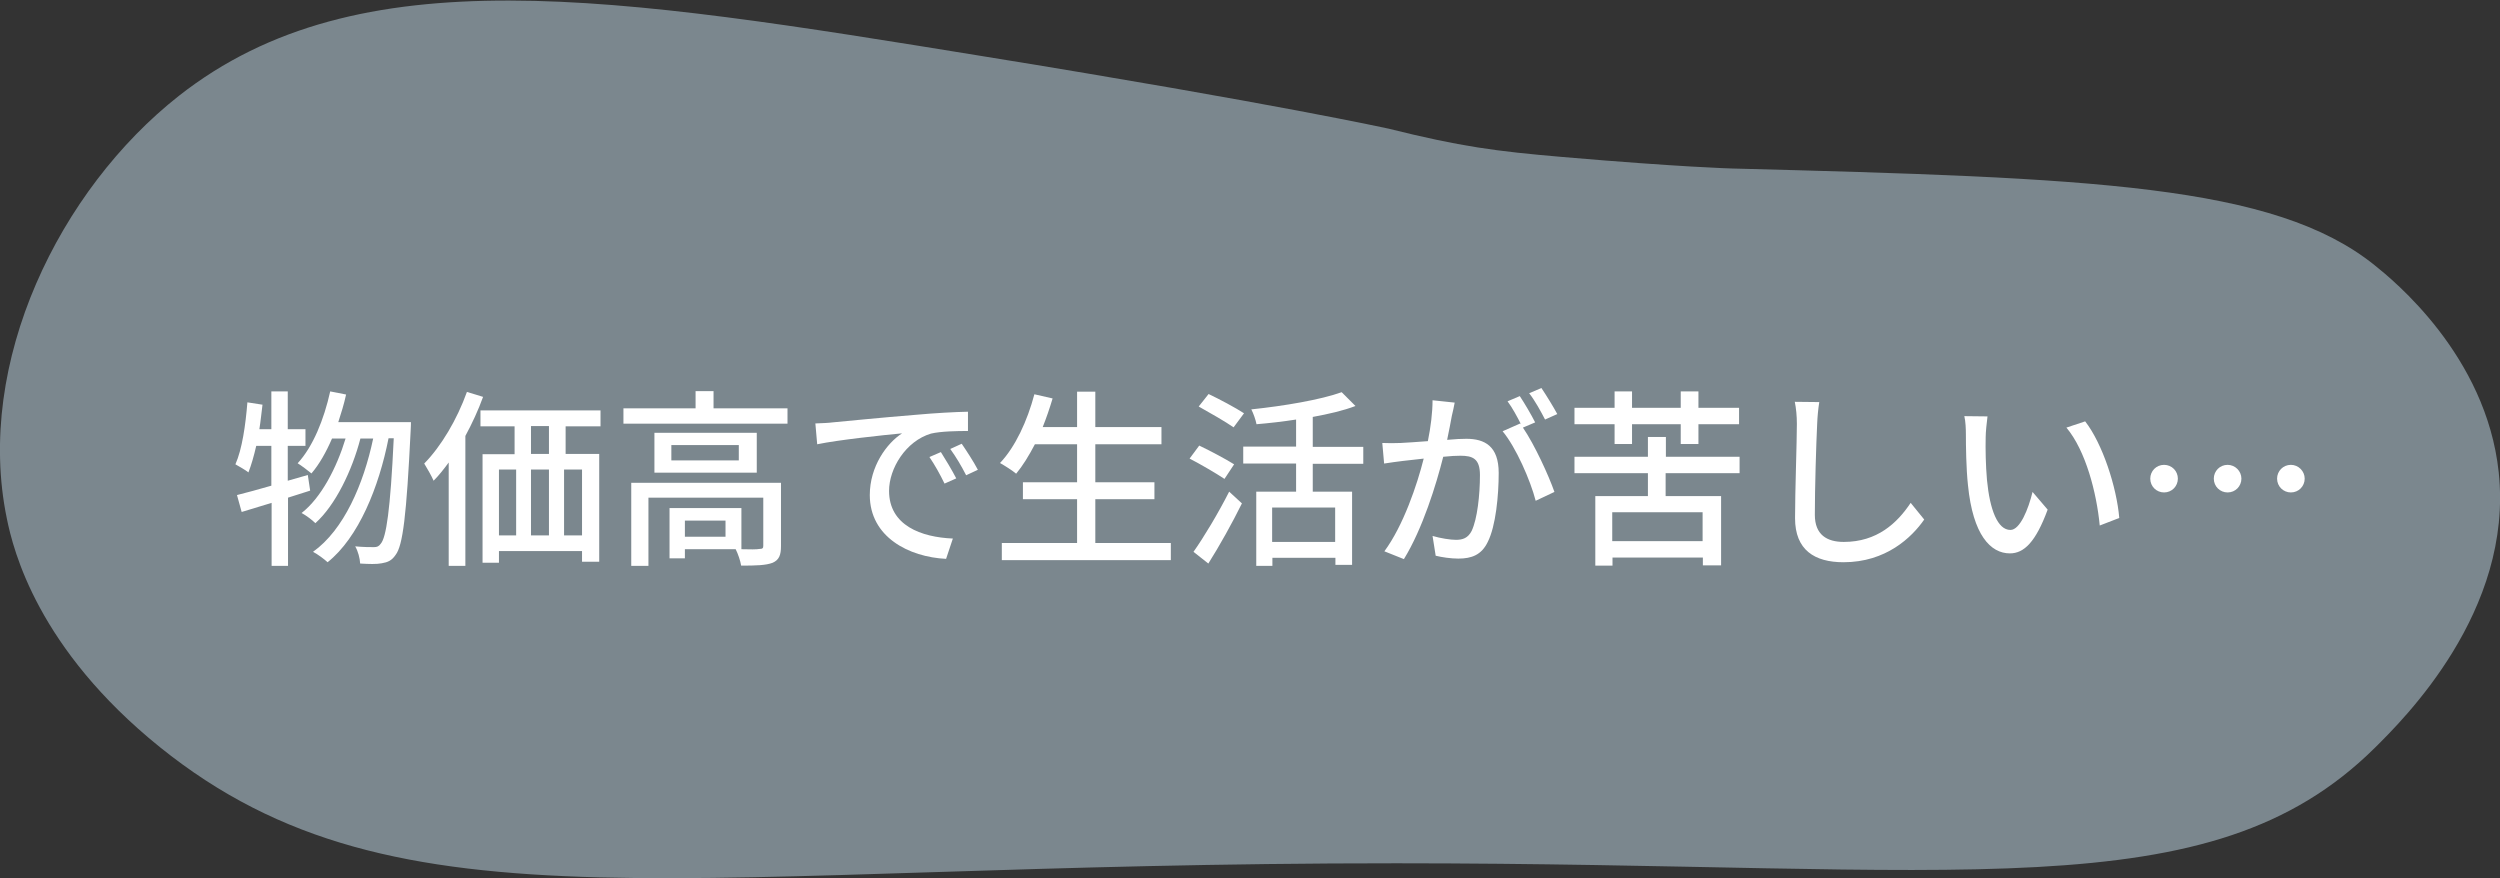 <?xml version="1.0" encoding="UTF-8"?> <svg xmlns="http://www.w3.org/2000/svg" xmlns:xlink="http://www.w3.org/1999/xlink" version="1.1" id="レイヤー_1" x="0px" y="0px" width="960px" height="337.2px" viewBox="0 0 960 337.2" style="enable-background:new 0 0 960 337.2;" xml:space="preserve"><rect x="0" y="0" width="960" height="337.2" fill="#333333" stroke="none"/> <style type="text/css"> .st0{fill:#7B878E;} .st1{fill:#FFFFFF;} </style> <path class="st0" d="M959.5,181.3c5.7,53.4-36.6,95-47.7,106c-63.6,62.8-157.2,44.2-375.5,44.2c-275.1-0.1-383,29.4-474.9-44.6 c-46.9-37.8-56.3-75.5-58.8-87.9C-9.7,139.2,22.9,72.8,68.7,36.8c69-54.2,166.6-38.3,308.8-15.2C491.6,40.1,533,49.4,533.2,49.4 c0,0,0,0,0,0c27.7,6.9,41.2,8.7,67,10.9c45.4,3.9,64.8,4.4,64.8,4.4c138.2,3.6,208.2,6.1,246.8,37.1 C918.8,107.4,954.7,136.4,959.5,181.3z"></path> <g> <path class="st1" d="M119.1,188.4c-2.8,0.9-5.7,1.8-8.5,2.7v26.2h-6.3v-24.2l-11.5,3.5l-1.8-6.5c3.7-0.9,8.3-2.2,13.2-3.6v-15.3 h-5.8c-0.9,3.9-1.9,7.4-3,10.2c-1.1-0.9-3.6-2.3-5-3.1c2.6-5.9,3.9-15.1,4.6-23.8l5.8,0.9c-0.4,3.1-0.7,6.3-1.2,9.4h4.6v-14.5h6.3 v14.5h6.8v6.4h-6.8v13.4l7.7-2.2L119.1,188.4z M157.8,162c0,0,0,2.3-0.1,3.2c-1.6,32.8-3,44.3-5.8,47.9c-1.5,2.2-3,2.8-5.3,3.2 c-2,0.4-5,0.3-8.3,0.1c-0.1-2-0.8-4.7-1.9-6.6c3.1,0.3,5.8,0.3,7.2,0.3c1.2,0,1.9-0.3,2.6-1.3c2.1-2.4,3.7-12.8,5-40.5h-2 c-3.7,18.8-11.5,38.1-23.4,47.6c-1.3-1.2-3.7-3-5.6-4c11.8-8.4,19.4-25.9,23.1-43.5h-4.9c-3.2,12.3-9.6,25.6-17.3,32.5 c-1.2-1.2-3.4-2.9-5.3-3.9c7.5-5.8,13.5-17.4,16.9-28.6h-5.2c-2.3,5.3-4.9,9.9-7.9,13.4c-1.1-0.9-3.8-3-5.3-3.9 c5.9-6.4,10.1-16.8,12.5-27.6l6.1,1.2c-0.8,3.7-1.9,7.2-3,10.6H157.8z"></path> <path class="st1" d="M185.5,152.4c-1.8,5-4.2,10.2-6.8,15v49.9h-6.4v-39.7c-1.9,2.6-3.8,5-5.8,7c-0.6-1.5-2.6-5-3.6-6.6 c6.5-6.6,12.6-16.9,16.4-27.5L185.5,152.4z M217.2,163.6v10.7h12.9v41.4h-6.6v-4.1h-31.9v4.5h-6.3v-41.7h12.3v-10.7h-13.1v-6.1 h46.1v6.1H217.2z M191.6,205.6h6.6v-25.3h-6.6V205.6z M210.8,163.6h-6.9v10.7h6.9V163.6z M203.9,180.3v25.3h6.9v-25.3H203.9z M223.5,180.3h-6.9v25.3h6.9V180.3z"></path> <path class="st1" d="M302.4,156.8v5.9h-63v-5.9h27.7v-6.6h6.9v6.6H302.4z M299.9,209.7c0,3.4-0.7,5.3-3.2,6.4 c-2.6,1-6.4,1.1-12.1,1.1c-0.3-1.9-1.2-4.5-2.1-6.3H263v3.5h-5.9v-19.3h27.6v15.8c3.2,0.1,6,0.1,6.9-0.1c1.2,0,1.5-0.3,1.5-1.2 v-18.5h-44.1v26.2h-6.6v-31.9h57.5V209.7z M290.6,166.2v15.3h-39.3v-15.3H290.6z M283.7,170.9h-25.9v5.9h25.9V170.9z M278.7,199.9 H263v6.2h15.6V199.9z"></path> <path class="st1" d="M319.7,162.2c5.3-0.5,18.3-1.8,31.8-2.9c7.8-0.7,15.1-1.1,20.2-1.2v7.4c-4.1,0-10.4,0.1-14.2,1 c-9.7,2.9-16.1,13.4-16.1,22c0,13.3,12.4,17.8,24.5,18.3l-2.6,7.8c-14.3-0.7-29.3-8.4-29.3-24.5c0-11,6.5-19.9,12.4-23.7 c-7.4,0.7-24.4,2.5-32.6,4.2l-0.7-8C315.7,162.5,318.3,162.4,319.7,162.2z M367.2,183.7l-4.5,2c-1.8-3.7-3.7-7.1-5.8-10.2l4.4-1.9 C362.9,176.1,365.6,180.6,367.2,183.7z M375.5,180.4l-4.5,2.1c-1.9-3.7-3.8-6.9-6.1-10.1l4.4-2C371,172.9,373.9,177.3,375.5,180.4z "></path> <path class="st1" d="M449.6,208.5v6.6h-64.9v-6.6h28.9v-16.8h-20.8v-6.5h20.8v-14.6h-16.2c-2.3,4.4-4.7,8.3-7.2,11.3 c-1.4-1.2-4.4-3.1-6.2-4.1c5.9-6.2,10.5-16.2,13.2-26.4l7,1.6c-1.1,3.7-2.4,7.5-3.8,11h13.2v-13.6h7v13.6h25.4v6.6h-25.4v14.6h22.7 v6.5h-22.7v16.8H449.6z"></path> <path class="st1" d="M470.2,183.9c-3-2-9.1-5.6-13.4-7.8l3.7-5c4.2,2,10.4,5.3,13.4,7.2L470.2,183.9z M458.3,211.9 c3.9-5.5,9.5-14.8,13.7-23.1l4.9,4.5c-3.7,7.5-8.6,16.3-12.9,23.1L458.3,211.9z M473.7,164.1c-3-2.1-9.1-5.6-13.4-8l3.8-4.8 c4.2,2,10.4,5.3,13.6,7.4L473.7,164.1z M504.1,178v10.8h15.1v28.1h-6.4v-2.7h-24.2v3.1h-6.2v-28.5h15.3V178h-20.3v-6.5h20.3v-10.4 c-5.1,0.8-10.4,1.4-15.2,1.8c-0.3-1.6-1.2-4.2-2-5.7c12.5-1.3,26.7-3.7,34.7-6.6l5.3,5.3c-4.7,1.8-10.4,3.1-16.4,4.2v11.5h19.4v6.5 H504.1z M512.7,194.9h-24.2v13.2h24.2V194.9z"></path> <path class="st1" d="M557.5,159.7c-0.4,2.3-1.1,5.8-1.8,9.2c3-0.3,5.7-0.4,7.4-0.4c7,0,12.4,2.8,12.4,13.1c0,8.6-1.1,20.4-4.2,26.5 c-2.4,5-6.2,6.4-11.3,6.4c-2.8,0-6.3-0.5-8.7-1.1l-1.2-7.6c3,0.9,6.9,1.5,9,1.5c2.6,0,4.6-0.7,6-3.4c2.2-4.6,3.2-13.9,3.2-21.5 c0-6.3-2.8-7.4-7.5-7.4c-1.5,0-3.9,0.1-6.6,0.4c-2.7,10.7-7.9,27.6-15.1,39.3l-7.5-3c7.3-9.9,12.6-25.6,15.1-35.6 c-3.3,0.4-6.3,0.7-8,0.9c-1.8,0.2-5.3,0.7-7.2,1l-0.7-7.9c2.4,0.1,4.6,0.1,7.1,0c2.3-0.1,6.3-0.4,10.4-0.7c1.1-5.4,1.8-11,1.8-15.7 l8.5,0.9C558.3,156.2,557.9,158.1,557.5,159.7z M589.5,162.2l-4.7,2c4.5,6.6,9.9,18.4,12.1,24.7l-7.2,3.4 c-2-7.8-7.6-20.6-12.7-26.7l6.8-3c0.1,0.1,0.2,0.3,0.3,0.4c-1.4-2.8-3.4-6.5-5.2-8.9l4.7-2C585.4,154.8,588.1,159.4,589.5,162.2z M598,159l-4.7,2.1c-1.6-3.1-3.9-7.3-6.1-10.1l4.7-2C593.8,151.8,596.6,156.4,598,159z"></path> <path class="st1" d="M639.6,181.7v8.8h21.3v26.6h-7v-3h-34.7v3.1h-6.6v-26.7h20.2v-8.8h-28.2v-6.3h28.2v-7.6h6.9v7.6H668v6.3H639.6 z M620,162.9h-15.4v-6.3H620v-6.3h6.7v6.3h18.7v-6.3h6.8v6.3h15.6v6.3h-15.6v7.6h-6.8v-7.6h-18.7v7.6H620V162.9z M653.8,196.7 h-34.7v11.1h34.7V196.7z"></path> <path class="st1" d="M697.8,162.6c-0.4,8.1-0.9,25-0.9,35.1c0,7.7,4.7,10.4,11.1,10.4c12.8,0,20.5-7.2,25.7-15l5.2,6.4 c-4.8,6.9-14.7,16.4-31,16.4c-11.1,0-18.6-4.7-18.6-16.9c0-10.4,0.7-29.2,0.7-36.2c0-3.1-0.3-6.1-0.8-8.5l9.4,0.1 C698.2,156.9,697.9,160,697.8,162.6z"></path> <path class="st1" d="M762.5,167.9c-0.1,4.6,0,10.7,0.5,16.4c1.1,11.5,4.1,19.2,9,19.2c3.7,0,6.9-8,8.5-14.6l5.8,6.8 c-4.6,12.5-9.1,16.8-14.5,16.8c-7.4,0-14.2-7-16.1-26.2c-0.7-6.4-0.8-15.2-0.8-19.6c0-1.8-0.1-4.9-0.6-6.9l8.9,0.1 C762.9,162.2,762.5,166,762.5,167.9z M813.8,198.9l-7.5,2.9c-1.2-12.6-5.4-28.8-12.8-37.6l7.2-2.4 C807.4,170.4,812.8,187.1,813.8,198.9z"></path> <path class="st1" d="M836.3,183.8c0,2.9-2.3,5.3-5.3,5.3c-2.9,0-5.3-2.3-5.3-5.3c0-2.9,2.3-5.3,5.3-5.3 C834,178.5,836.3,180.9,836.3,183.8z M860.7,183.8c0,2.9-2.3,5.3-5.3,5.3c-2.9,0-5.3-2.3-5.3-5.3c0-2.9,2.3-5.3,5.3-5.3 C858.3,178.5,860.7,180.9,860.7,183.8z M885,183.8c0,2.9-2.3,5.3-5.3,5.3c-2.9,0-5.3-2.3-5.3-5.3c0-2.9,2.3-5.3,5.3-5.3 C882.6,178.5,885,180.9,885,183.8z"></path> </g> </svg> 